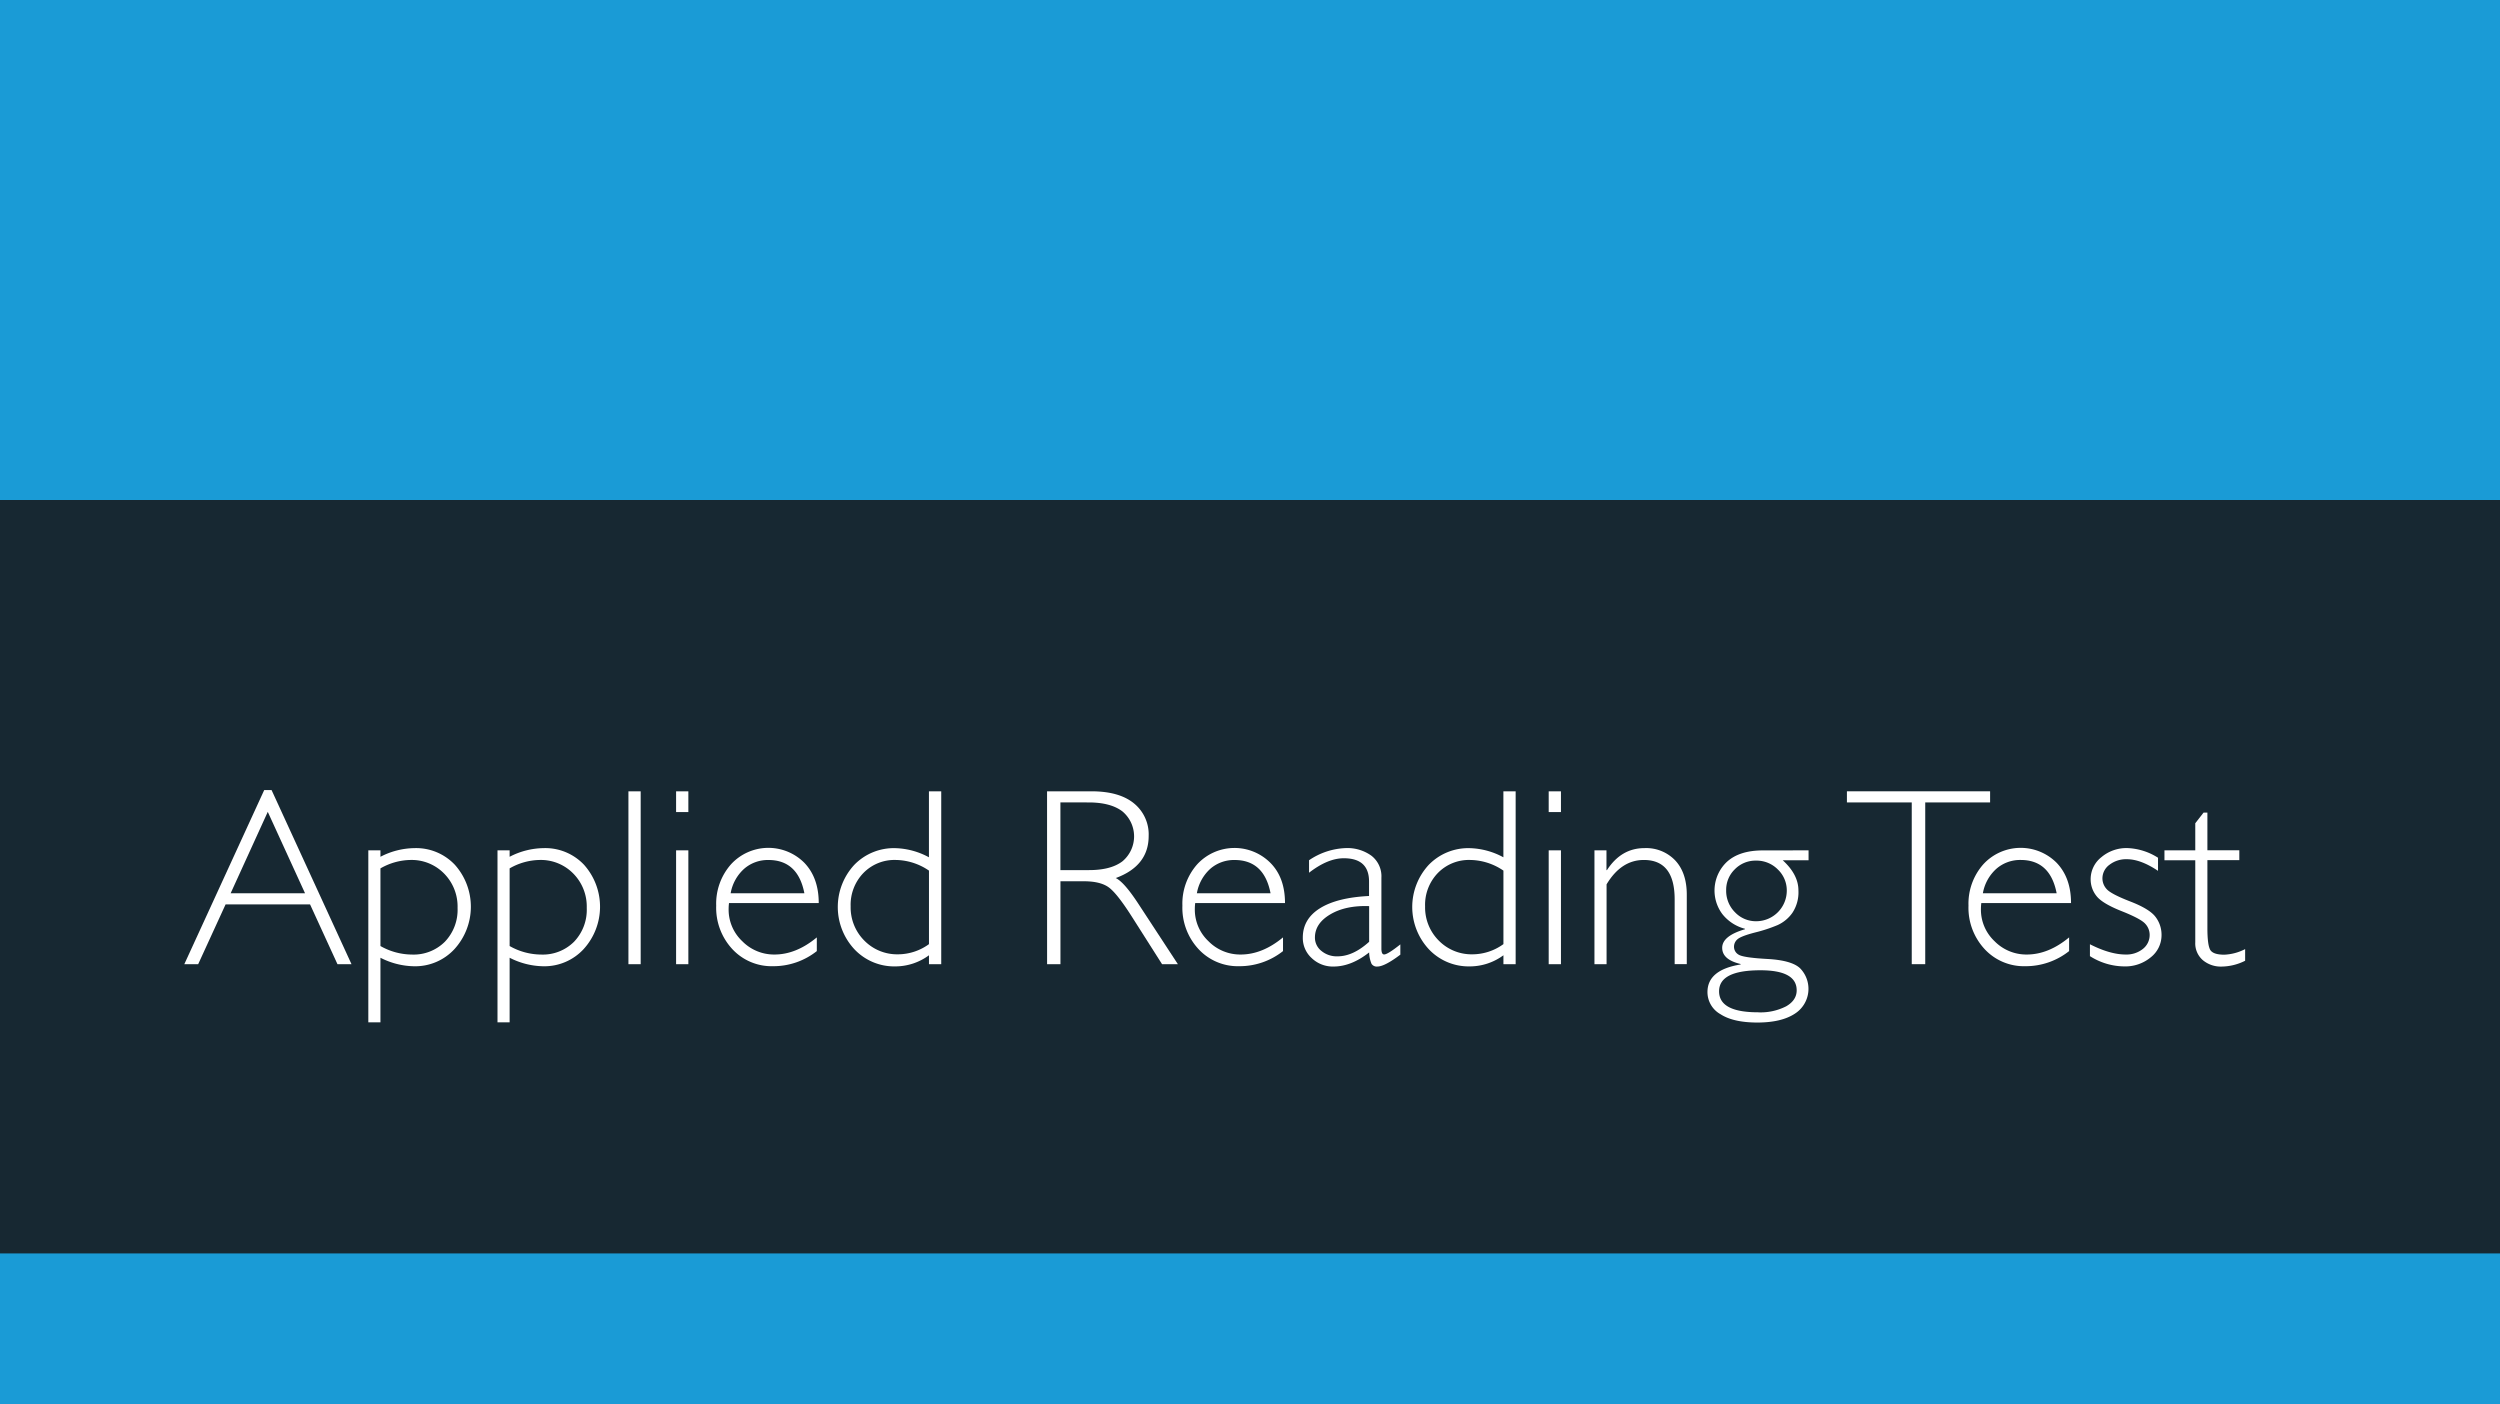 <svg id="Layer_1" data-name="Layer 1" xmlns="http://www.w3.org/2000/svg" width="730px" height="410px" viewBox="0 0 730 410"><defs><style>.cls-1{fill:#1a9bd6;}.cls-2{fill:#172832;}.cls-3{fill:#fff;}</style></defs><title>PublicationsAndResources</title><rect class="cls-1" width="730" height="410"/><rect class="cls-2" y="146" width="730" height="220"/><path class="cls-3" d="M79.3,230.7l23.34,50.84H98.54l-8-17.45H65.87l-8,17.45H53.82L77.15,230.7Zm9.77,30.13L78.19,237.06,67.35,260.83Z"/><path class="cls-3" d="M111.09,248.3v1.88a22.1,22.1,0,0,1,10-2.53,15.56,15.56,0,0,1,11.74,4.88,18.38,18.38,0,0,1-.14,24.62,15.6,15.6,0,0,1-11.74,5,22.23,22.23,0,0,1-9.86-2.49v18.86h-3.54V248.3Zm0,5.28v22.66a18.8,18.8,0,0,0,9.18,2.49,12.91,12.91,0,0,0,9.65-3.76,13.48,13.48,0,0,0,3.69-9.86,13.69,13.69,0,0,0-3.9-10,13.27,13.27,0,0,0-9.86-4A18.13,18.13,0,0,0,111.09,253.57Z"/><path class="cls-3" d="M148.81,248.3v1.88a22.1,22.1,0,0,1,10-2.53,15.56,15.56,0,0,1,11.74,4.88,18.38,18.38,0,0,1-.14,24.62,15.6,15.6,0,0,1-11.74,5,22.23,22.23,0,0,1-9.86-2.49v18.86h-3.54V248.3Zm0,5.28v22.66a18.8,18.8,0,0,0,9.18,2.49,12.91,12.91,0,0,0,9.65-3.76,13.48,13.48,0,0,0,3.69-9.86,13.69,13.69,0,0,0-3.9-10,13.27,13.27,0,0,0-9.86-4A18.13,18.13,0,0,0,148.81,253.57Z"/><path class="cls-3" d="M187.08,231.06v50.48H183.5V231.06Z"/><path class="cls-3" d="M201,231.06v6.07h-3.58v-6.07Zm0,17.24v33.24h-3.58V248.3Z"/><path class="cls-3" d="M239.07,263.69h-26.2a14,14,0,0,0-.11,1.73,12.65,12.65,0,0,0,4,9.43,13,13,0,0,0,9.39,3.87q6.32,0,12.36-5v4a20.4,20.4,0,0,1-12.79,4.41,15.63,15.63,0,0,1-11.89-5,17.76,17.76,0,0,1-4.7-12.68,17.33,17.33,0,0,1,4.34-12.09,14.81,14.81,0,0,1,21.35-.47Q239.07,256.28,239.07,263.69Zm-25.73-2.85h21.54q-1.88-9.72-10.51-9.72a10.53,10.53,0,0,0-7.06,2.55A12.48,12.48,0,0,0,213.35,260.83Z"/><path class="cls-3" d="M274.84,231.06v50.48h-3.58v-2.6a16.58,16.58,0,0,1-9.83,3.25,16,16,0,0,1-11.94-5,18.13,18.13,0,0,1-.07-24.62,16.08,16.08,0,0,1,12-4.91,21.75,21.75,0,0,1,9.83,2.67V231.06Zm-3.58,44.62V254.22a17.57,17.57,0,0,0-9.68-3.11,12.66,12.66,0,0,0-9.47,3.81,13.36,13.36,0,0,0-3.72,9.74,13.69,13.69,0,0,0,4,10,13.42,13.42,0,0,0,9.94,4A15.43,15.43,0,0,0,271.27,275.68Z"/><path class="cls-3" d="M305.74,231.06h12.94q8.13,0,12.43,3.52a11.67,11.67,0,0,1,4.3,9.52q0,8.75-9.61,12.29,2.49,1.19,6.72,7.7l11.42,17.45h-4.62l-8.79-13.83q-4.41-6.94-6.86-8.66t-7.19-1.72h-6.83v24.21h-3.9Zm3.9,3.25v19.76H318q6.4,0,9.77-2.58a9.5,9.5,0,0,0-.05-14.58q-3.43-2.6-9.86-2.6Z"/><path class="cls-3" d="M375.22,263.69H349a14,14,0,0,0-.11,1.73,12.65,12.65,0,0,0,4,9.43,13,13,0,0,0,9.39,3.87q6.32,0,12.36-5v4a20.4,20.4,0,0,1-12.79,4.41,15.63,15.63,0,0,1-11.89-5,17.76,17.76,0,0,1-4.7-12.68,17.33,17.33,0,0,1,4.34-12.09A14.81,14.81,0,0,1,371,252Q375.22,256.28,375.22,263.69Zm-25.73-2.85H371q-1.88-9.72-10.51-9.72a10.53,10.53,0,0,0-7.06,2.55A12.48,12.48,0,0,0,349.49,260.83Z"/><path class="cls-3" d="M408.9,275.76v3q-4.59,3.47-6.72,3.47a1.79,1.79,0,0,1-1.7-.81,9.22,9.22,0,0,1-.69-3.31q-5.24,4.12-10.41,4.12a8.91,8.91,0,0,1-6.36-2.46,7.9,7.9,0,0,1-2.6-6q0-5.42,5-8.55t14.34-3.59V257.4q0-6.79-7.37-6.79-4.7,0-10.15,4.23v-3.65A20.3,20.3,0,0,1,393,247.64a12,12,0,0,1,7.44,2.22,7.6,7.6,0,0,1,2.93,6.45V277q0,1.7.79,1.7Q405.18,278.72,408.9,275.76Zm-9.11-.79V264.59q-6.83-.25-11.33,2.4t-4.5,6.77a4.92,4.92,0,0,0,1.88,3.9,7,7,0,0,0,4.7,1.59Q395.09,279.26,399.79,275Z"/><path class="cls-3" d="M442.57,231.06v50.48H439v-2.6a16.58,16.58,0,0,1-9.83,3.25,16,16,0,0,1-11.94-5,18.13,18.13,0,0,1-.07-24.62,16.08,16.08,0,0,1,12-4.91,21.75,21.75,0,0,1,9.83,2.67V231.06ZM439,275.68V254.22a17.57,17.57,0,0,0-9.68-3.11,12.66,12.66,0,0,0-9.47,3.81,13.36,13.36,0,0,0-3.72,9.74,13.69,13.69,0,0,0,4,10,13.42,13.42,0,0,0,9.94,4A15.43,15.43,0,0,0,439,275.68Z"/><path class="cls-3" d="M455.8,231.06v6.07h-3.58v-6.07Zm0,17.24v33.24h-3.58V248.3Z"/><path class="cls-3" d="M469.09,248.3v5.78h.14q4.16-6.43,10.95-6.43a11.7,11.7,0,0,1,9,3.61q3.36,3.61,3.36,10v20.27H489V262.6q0-11.49-9-11.49-6.61,0-10.88,7.12v23.31h-3.54V248.3Z"/><path class="cls-3" d="M528.1,248.3v2.89h-7.55q4.59,4.19,4.59,8.82a10.84,10.84,0,0,1-1.79,6.58,10.7,10.7,0,0,1-4.26,3.52,43.59,43.59,0,0,1-6.59,2.17q-4.12,1.06-5.17,2a2.84,2.84,0,0,0-1,2.17,2.64,2.64,0,0,0,1.35,2.31q1.35.87,8.42,1.26t9.52,2.71A8.6,8.6,0,0,1,524.09,296q-3.94,2.58-10.95,2.58t-10.77-2.44a7.39,7.39,0,0,1-3.79-6.45q0-6.5,9.68-8.06v-.14q-5.38-1.26-5.38-4.73t6.65-5.42v-.14a12.37,12.37,0,0,1-6.63-4.32,11.5,11.5,0,0,1,1.39-15.25q3.65-3.31,10.48-3.31Zm-14.74,47.3a16.37,16.37,0,0,0,8.22-1.77q3.05-1.77,3.05-4.66,0-5.85-10.59-5.85-12.07,0-12.07,6.14T513.36,295.59ZM512.85,269a8.94,8.94,0,0,0,8.89-8.89,8.44,8.44,0,0,0-2.62-6.23,8.7,8.7,0,0,0-6.34-2.58,8.45,8.45,0,0,0-6.21,2.53,8.36,8.36,0,0,0-2.53,6.14,8.83,8.83,0,0,0,2.57,6.4A8.39,8.39,0,0,0,512.85,269Z"/><path class="cls-3" d="M581.11,231.06v3.25H562.17v47.23h-3.94V234.31H539.3v-3.25Z"/><path class="cls-3" d="M604.74,263.69h-26.2a14,14,0,0,0-.11,1.73,12.65,12.65,0,0,0,4,9.43,13,13,0,0,0,9.39,3.87q6.32,0,12.36-5v4a20.4,20.4,0,0,1-12.79,4.41,15.63,15.63,0,0,1-11.89-5,17.76,17.76,0,0,1-4.7-12.68,17.33,17.33,0,0,1,4.34-12.09,14.81,14.81,0,0,1,21.35-.47Q604.74,256.28,604.74,263.69ZM579,260.83h21.54q-1.88-9.72-10.51-9.72a10.53,10.53,0,0,0-7.06,2.55A12.48,12.48,0,0,0,579,260.83Z"/><path class="cls-3" d="M630.14,250.46v3.83q-5.06-3.4-9.11-3.4a7.93,7.93,0,0,0-5.06,1.62,4.92,4.92,0,0,0-2.06,4,4.62,4.62,0,0,0,1.25,3.12q1.25,1.42,6.9,3.61t7.38,4.53a8.61,8.61,0,0,1,1.73,5.24,8.22,8.22,0,0,1-3.14,6.52,11.62,11.62,0,0,1-7.77,2.66,18.91,18.91,0,0,1-10-3v-3.47q5.89,3,10.44,3a7.65,7.65,0,0,0,5-1.62,5.15,5.15,0,0,0,2-4.15,4.74,4.74,0,0,0-1.28-3.2q-1.28-1.46-6.94-3.71t-7.33-4.43a7.78,7.78,0,0,1-1.68-4.86,8.17,8.17,0,0,1,3.13-6.45,11.34,11.34,0,0,1,7.61-2.66A17.81,17.81,0,0,1,630.14,250.46Z"/><path class="cls-3" d="M644.56,237.27v11h9.32v2.89h-9.32V271q0,4.77.78,6.27t4.17,1.5a14.69,14.69,0,0,0,6.07-1.63v3.4a15.68,15.68,0,0,1-6.87,1.7,8.17,8.17,0,0,1-5.49-1.88,6.47,6.47,0,0,1-2.2-5.2V251.19h-9V248.3h9v-7.91l2.42-3.11Z"/></svg>